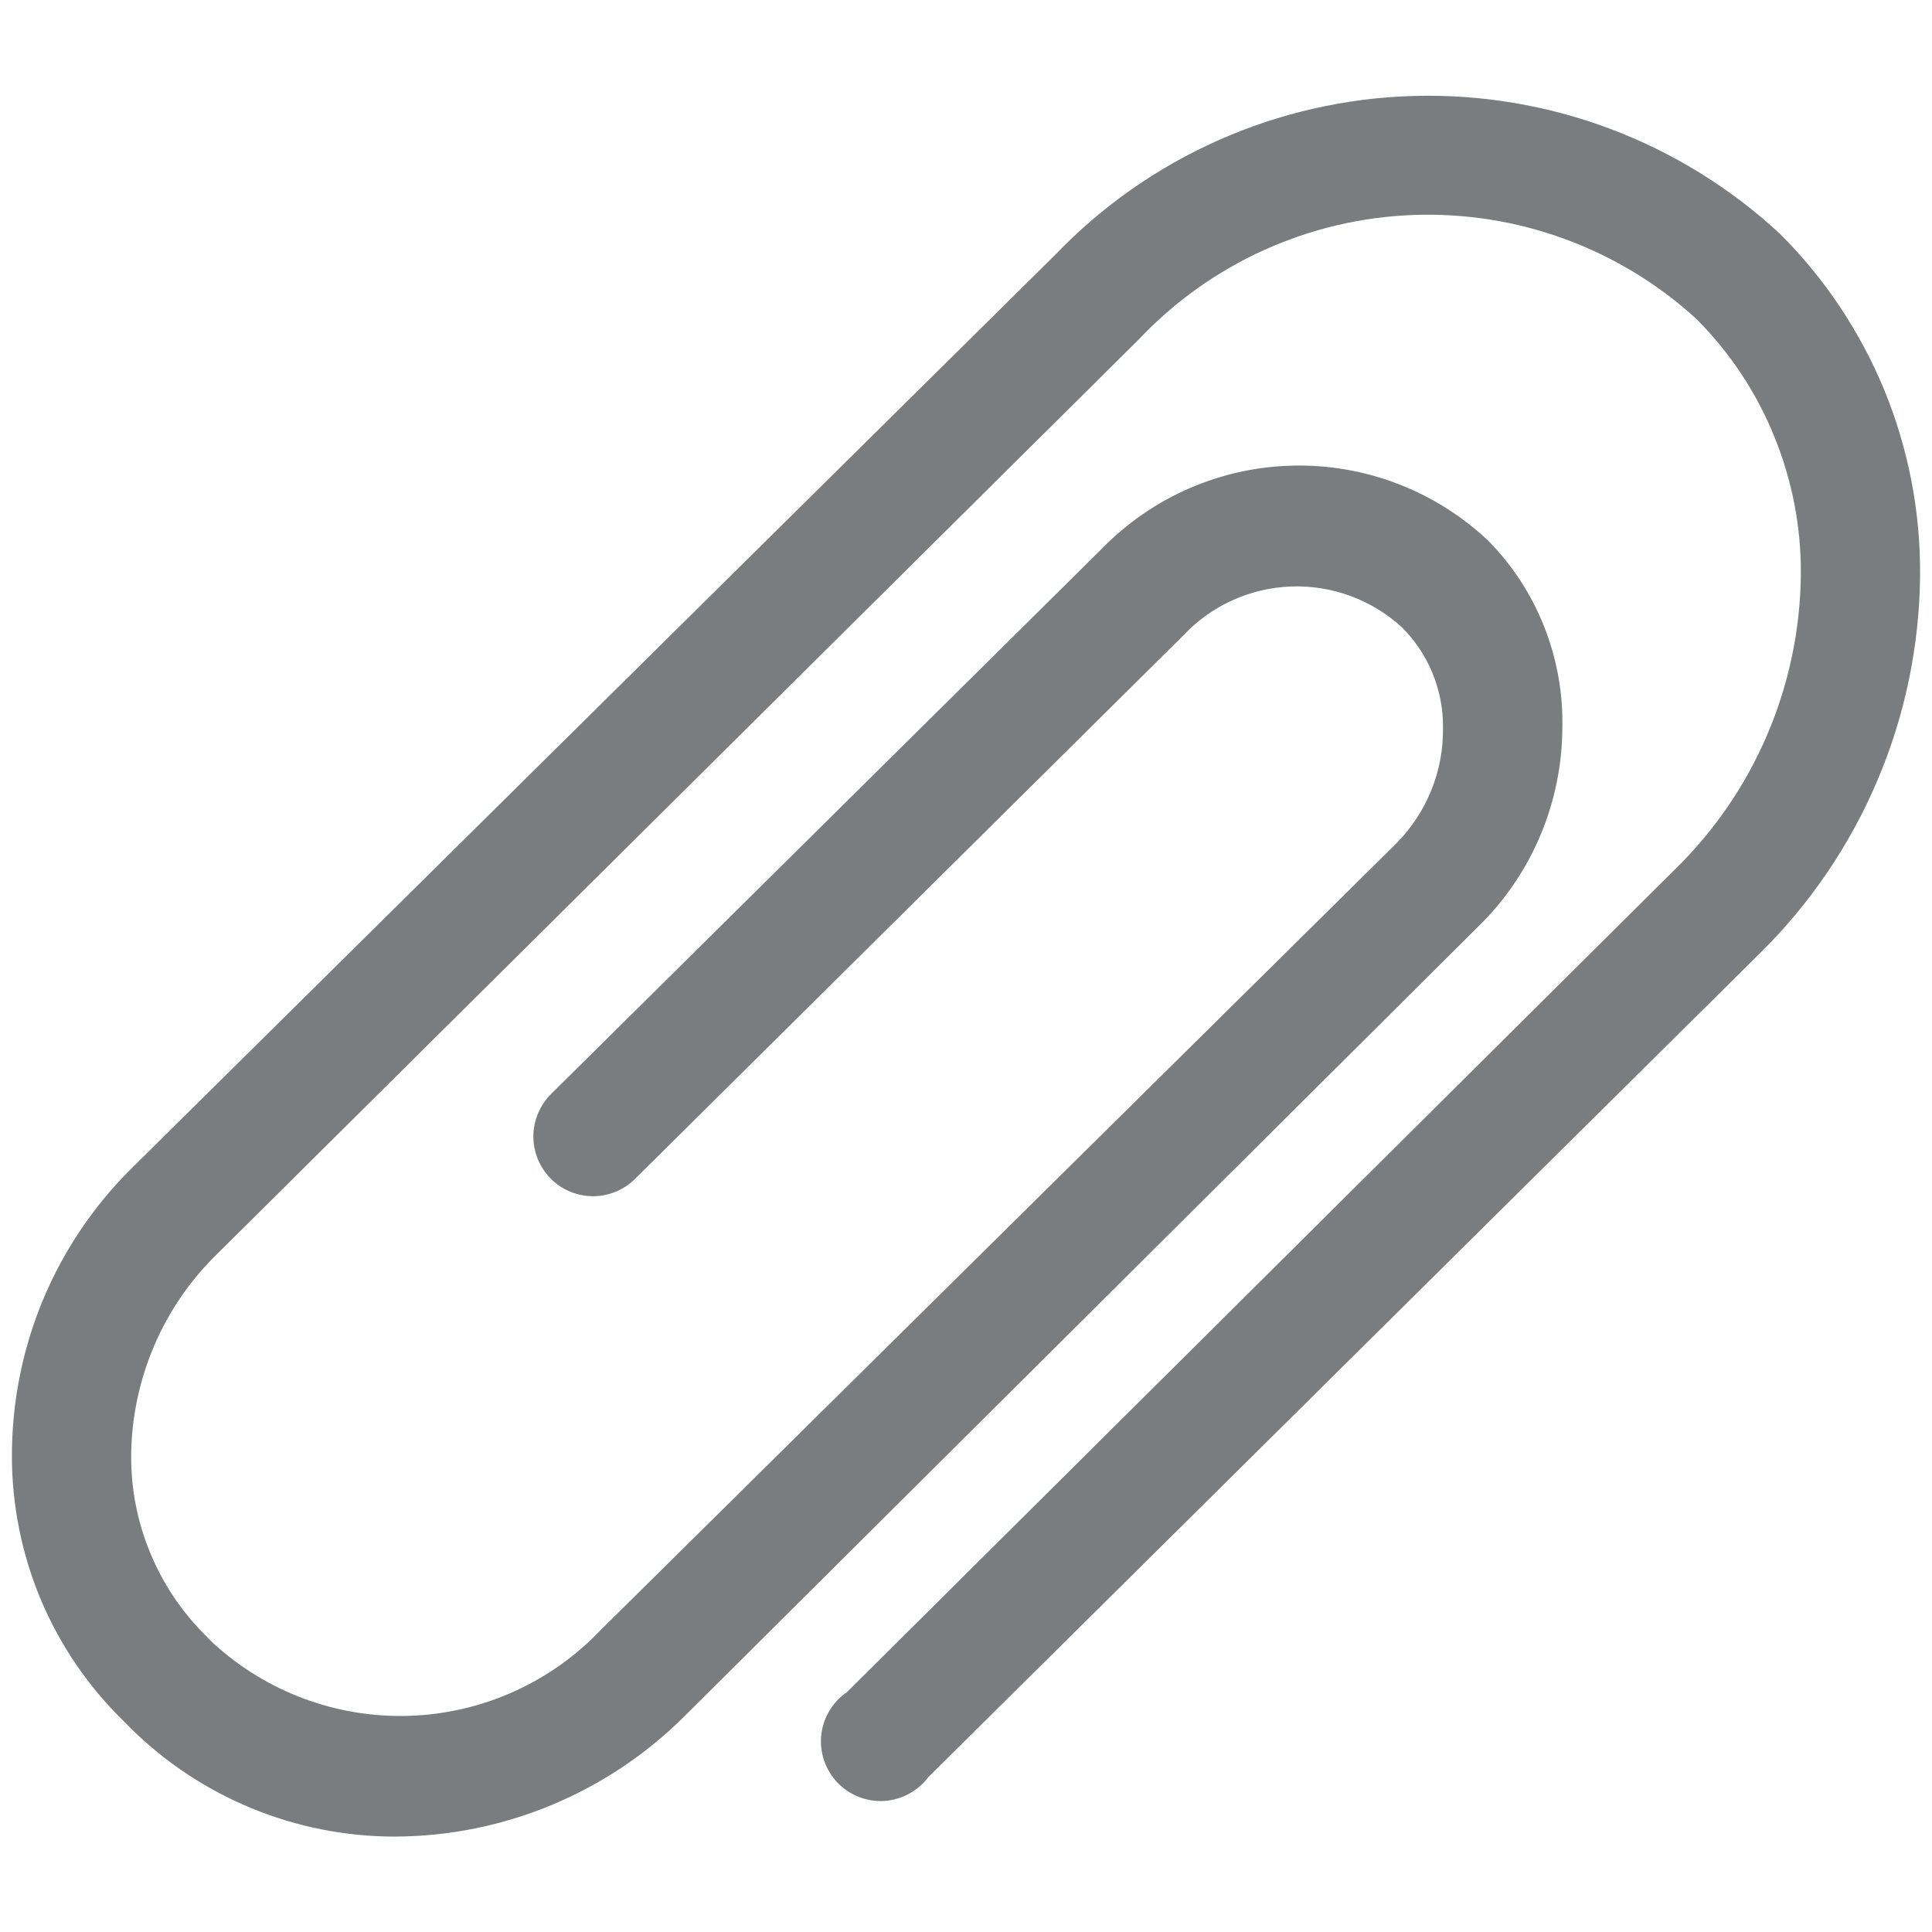 <svg width="18" height="18" viewBox="0 0 18 18" fill="none" xmlns="http://www.w3.org/2000/svg">
<path d="M3.678 17.111C2.759 17.111 1.877 16.75 1.222 16.106L1.15 16.033C0.821 15.712 0.56 15.329 0.381 14.905C0.203 14.481 0.111 14.026 0.111 13.567C0.11 13.069 0.208 12.576 0.398 12.116C0.589 11.657 0.869 11.239 1.222 10.889L9.833 2.372C10.708 1.461 11.906 0.93 13.168 0.894C14.431 0.858 15.657 1.319 16.583 2.178C17.001 2.594 17.331 3.09 17.556 3.635C17.78 4.181 17.893 4.766 17.889 5.356C17.884 6.014 17.749 6.666 17.491 7.272C17.234 7.878 16.859 8.428 16.389 8.889L8.65 16.556C8.602 16.62 8.54 16.674 8.469 16.712C8.399 16.751 8.32 16.773 8.24 16.779C8.159 16.784 8.079 16.771 8.003 16.742C7.928 16.713 7.86 16.668 7.804 16.61C7.748 16.552 7.706 16.482 7.679 16.406C7.653 16.33 7.643 16.249 7.651 16.169C7.659 16.088 7.685 16.011 7.726 15.941C7.767 15.872 7.822 15.812 7.889 15.767L15.605 8.1C15.972 7.742 16.264 7.316 16.465 6.845C16.666 6.374 16.773 5.868 16.778 5.356C16.782 4.912 16.697 4.473 16.529 4.063C16.362 3.652 16.114 3.28 15.8 2.967C15.082 2.313 14.136 1.967 13.166 2.003C12.195 2.039 11.278 2.455 10.611 3.161L2.028 11.678C1.775 11.923 1.573 12.217 1.435 12.541C1.297 12.866 1.224 13.214 1.222 13.567C1.221 13.876 1.281 14.183 1.4 14.469C1.518 14.755 1.692 15.015 1.911 15.233L1.983 15.306C2.48 15.763 3.137 16.008 3.813 15.986C4.488 15.964 5.128 15.678 5.594 15.189L13.011 7.856C13.151 7.714 13.262 7.545 13.336 7.36C13.411 7.175 13.447 6.977 13.444 6.778C13.446 6.605 13.412 6.433 13.347 6.273C13.281 6.112 13.184 5.967 13.061 5.844C12.78 5.587 12.41 5.451 12.03 5.464C11.649 5.478 11.289 5.64 11.028 5.917L5.917 10.983C5.812 11.087 5.67 11.145 5.523 11.145C5.376 11.144 5.234 11.085 5.131 10.981C5.027 10.876 4.969 10.734 4.969 10.587C4.97 10.44 5.029 10.298 5.133 10.194L10.267 5.111C10.737 4.629 11.378 4.351 12.052 4.338C12.725 4.324 13.377 4.576 13.867 5.039C14.092 5.268 14.269 5.54 14.387 5.839C14.505 6.137 14.563 6.457 14.556 6.778C14.555 7.124 14.485 7.466 14.351 7.784C14.216 8.103 14.02 8.392 13.772 8.633L6.378 15.989C5.661 16.704 4.691 17.108 3.678 17.111Z" fill="#797D7F"/>
</svg>
